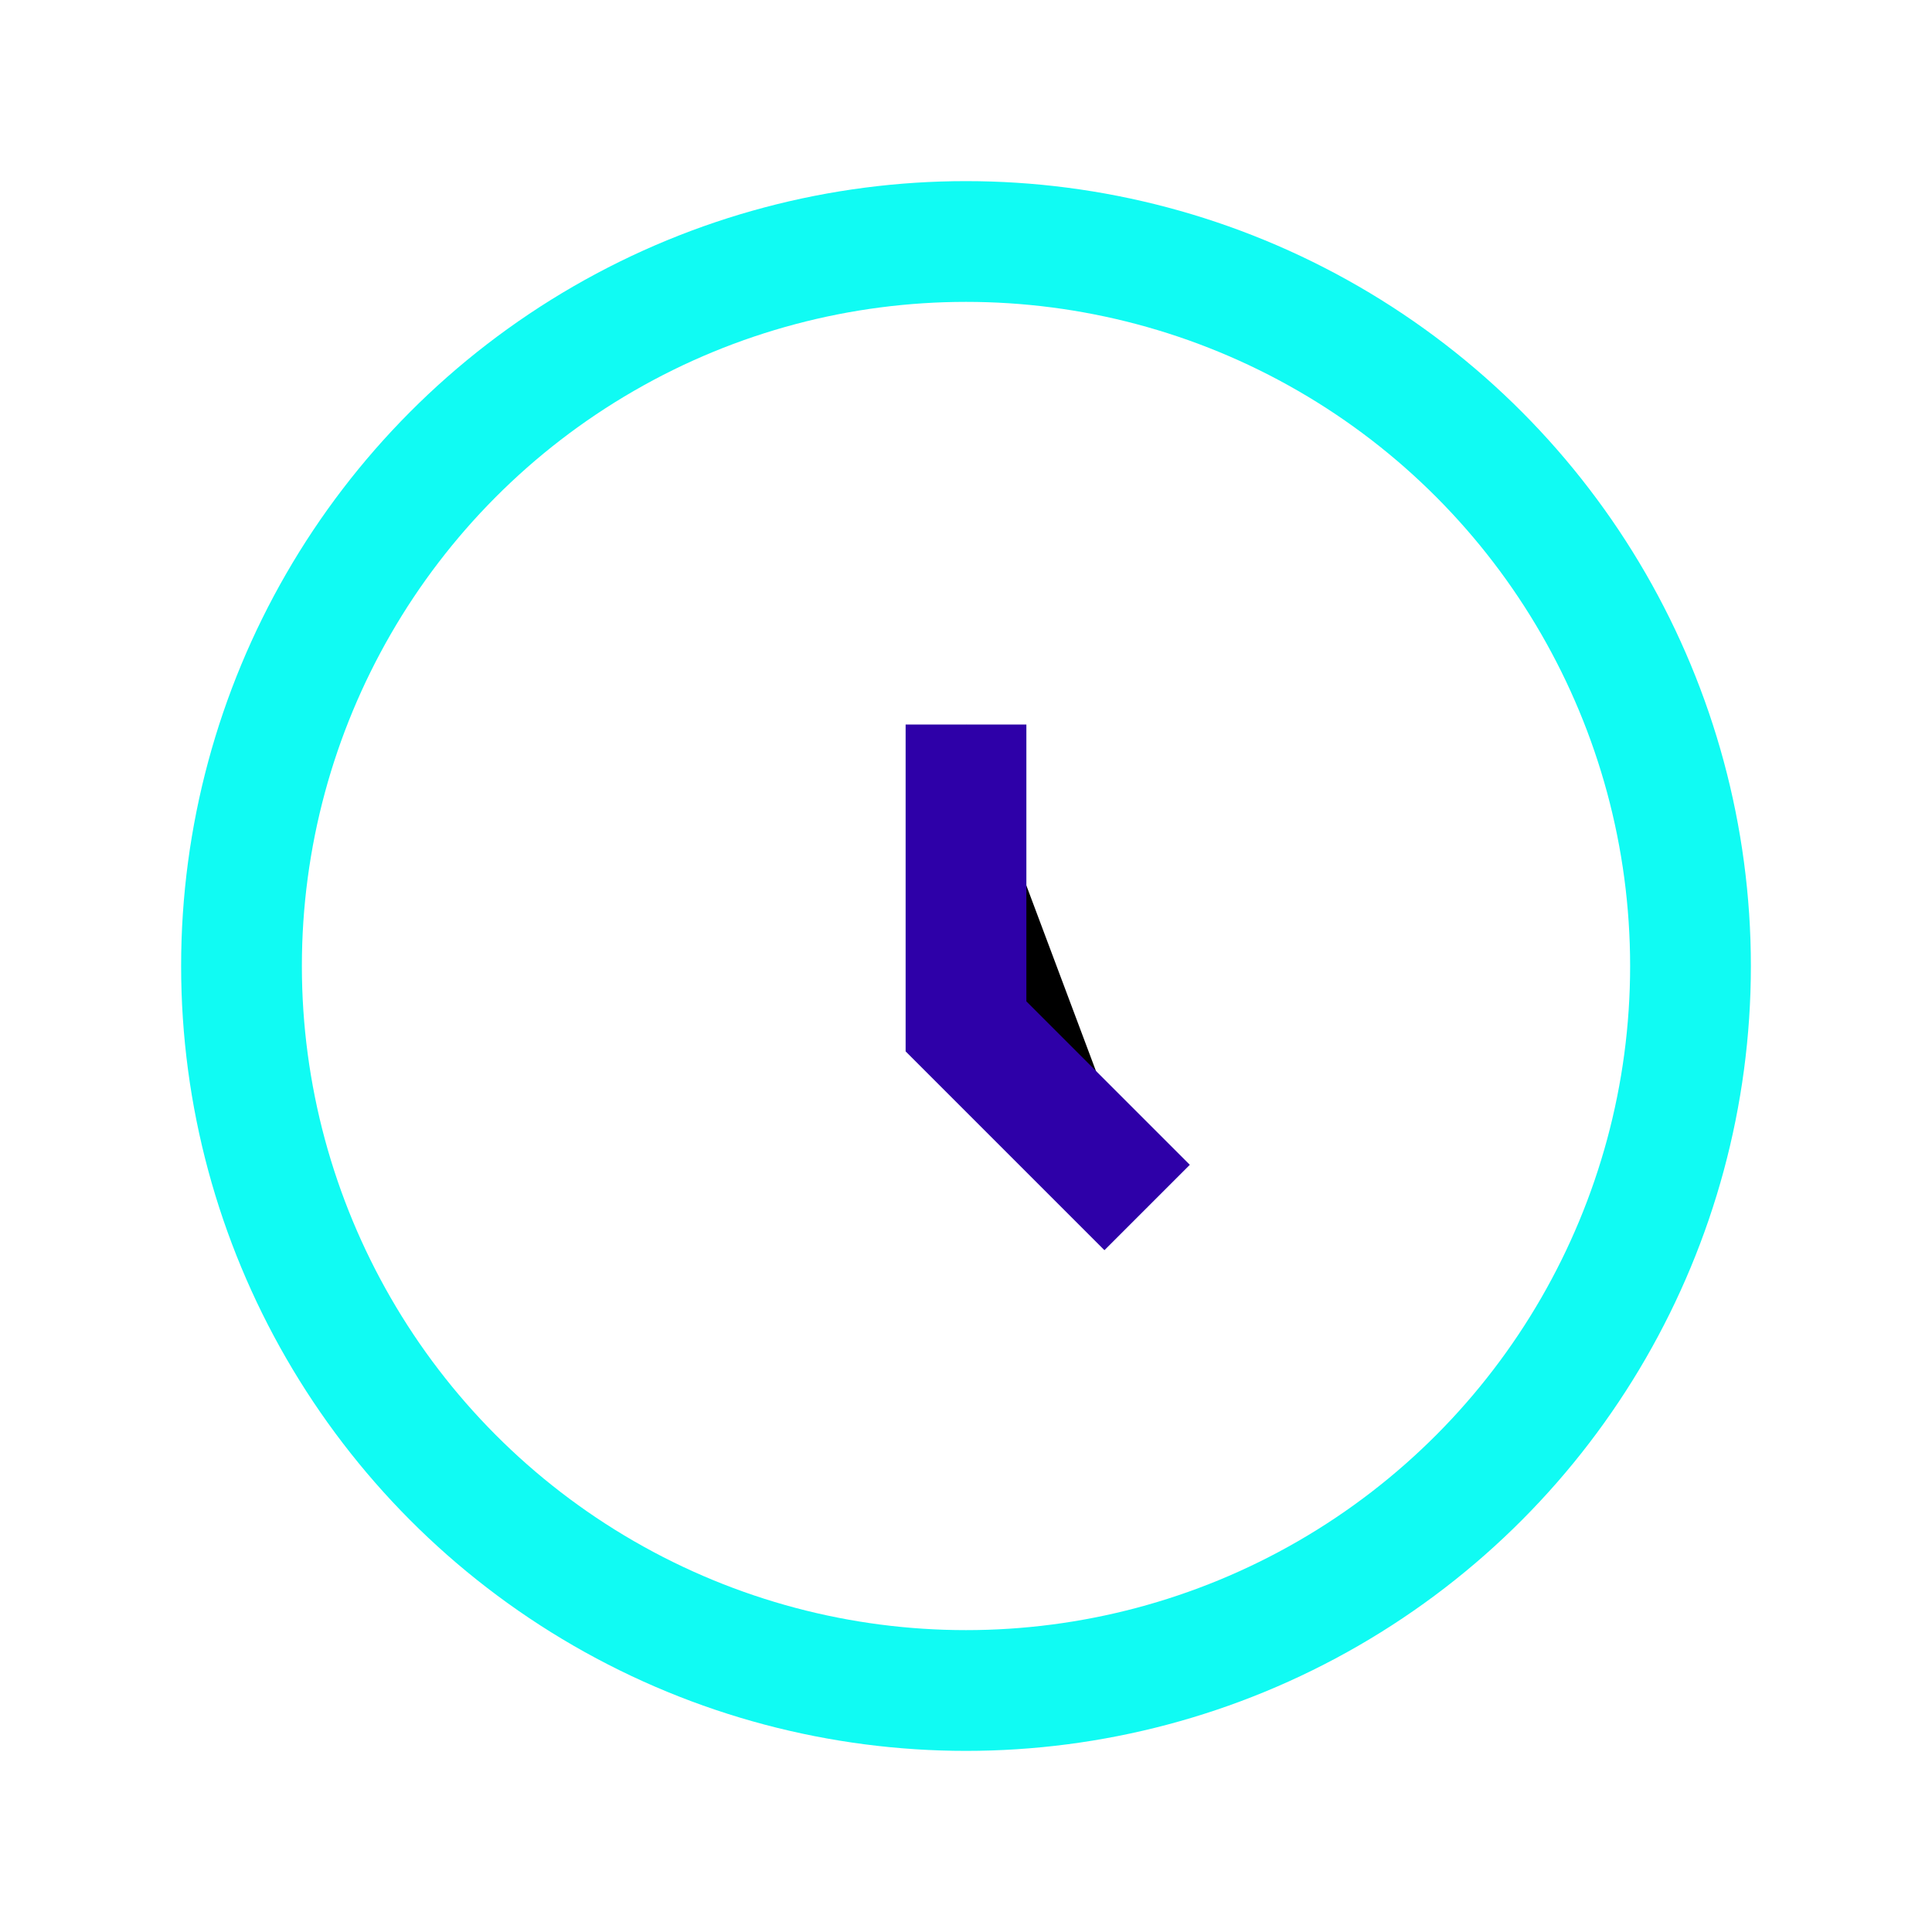<?xml version="1.0" encoding="UTF-8"?>
<svg xmlns="http://www.w3.org/2000/svg" width="32" height="32" viewBox="0 0 32 32"><circle cx="16" cy="16" r="12" fill="none" stroke="#10FBF3" stroke-width="2"/><path d="M16 12v5l3 3" stroke="#2E00A8" stroke-width="2"/></svg>